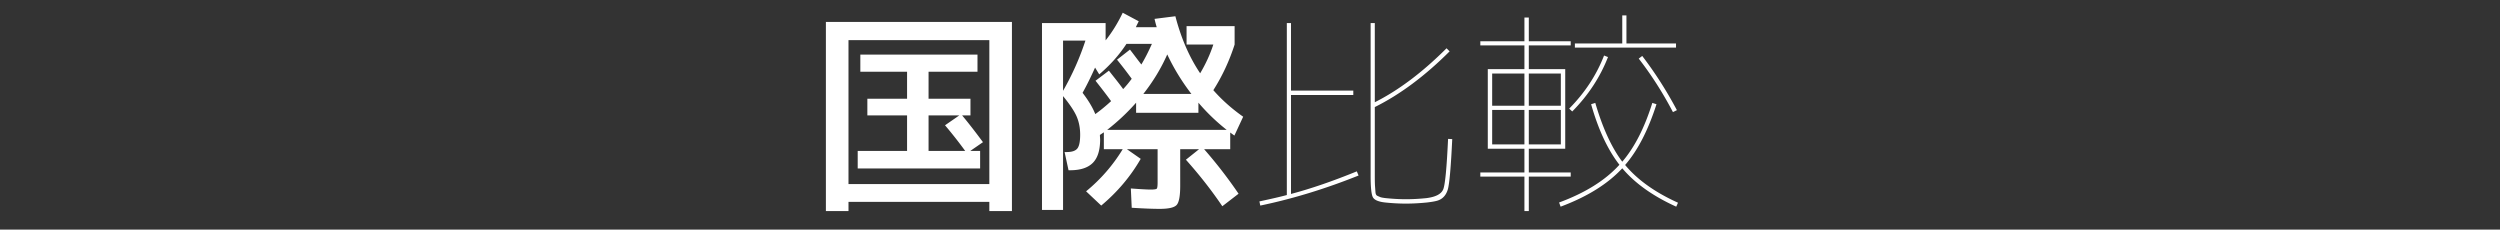 <svg data-name="レイヤー 2" xmlns="http://www.w3.org/2000/svg" viewBox="0 0 980 90"><rect x="0" y="0" width="980" height="90" fill="#333333" stroke="none"/><path d="M634.812 64.589c-5.504 6.078-13.388 11.008-23.65 14.792l.602 1.634c10.434-3.9 18.49-8.914 24.166-15.05 4.988 5.906 12.04 10.922 21.156 15.05l.688-1.548c-9.002-4.07-15.91-9-20.726-14.792 4.93-5.676 9.03-13.616 12.298-23.822l-1.634-.516c-3.04 9.748-6.966 17.43-11.782 23.048-4.186-5.56-7.712-13.244-10.578-23.048l-1.634.516c2.808 9.92 6.506 17.832 11.094 23.736m20.984-20.64 1.548-.774c-4.014-7.568-8.544-14.648-13.588-21.242l-1.376 1.032c4.988 6.422 9.46 13.416 13.416 20.984m-39.474-.258c6.248-6.306 10.922-13.416 14.018-21.328l-1.548-.602c-2.982 7.684-7.54 14.62-13.674 20.812l1.204 1.118Zm21.242-37.668h-1.634v11.008h-18.576v1.634H657v-1.634h-19.436V6.023Zm-52.632 37.066h12.642v13.502h-12.642V43.089Zm12.642 15.222v9.288h-17.286v1.634h17.286v13.502h1.72V69.233h16.426v-1.634h-16.426v-9.288h14.276V27.093h-14.276v-9.288h16.426v-1.634h-16.426V6.883h-1.72v9.288h-17.286v1.634h17.286v9.288h-14.362v31.218h14.362Zm1.72-29.498h12.556v12.642h-12.556V28.813Zm-14.362 0h12.642v12.642h-12.642V28.813Zm26.918 27.778h-12.556V43.089h12.556v13.502Zm-74.562 12.212c0 4.53.286 7.353.86 8.471.572 1.118 2.206 1.819 4.902 2.107 2.752.286 5.446.43 8.084.43 2.58 0 5.302-.144 8.17-.43 2.006-.23 3.44-.488 4.3-.774 1.948-.632 3.268-2.094 3.956-4.386.63-2.236 1.204-8.8 1.72-19.694l-1.634-.086c-.516 11.18-1.133 17.731-1.849 19.651-.718 1.92-2.939 3.109-6.665 3.569-2.752.286-5.418.43-7.998.43-2.524 0-5.16-.144-7.912-.43-1.032-.116-1.735-.245-2.107-.387a19.417 19.417 0 0 1-1.204-.516c-.43-.202-.675-.688-.731-1.462a449.34 449.34 0 0 1-.172-2.365c-.058-.802-.086-2.178-.086-4.128V41.971c9.918-4.93 19.694-12.212 29.326-21.844l-1.204-1.204c-9.404 9.404-18.778 16.456-28.122 21.156V9.033h-1.634v59.77ZM506.07 35.521V9.033h-1.634v67.424c-2.352.63-5.934 1.462-10.75 2.494l.344 1.634c12.67-2.638 25.512-6.564 38.528-11.782l-.688-1.634c-9.404 3.842-18.004 6.794-25.8 8.858V37.241h24.424v-1.72H506.07Zm-62.78 38.356.344 7.568c4.528.286 8.198.43 11.008.43 3.496 0 5.704-.516 6.622-1.548.916-1.032 1.376-3.526 1.376-7.482V58.483h7.396l-5.16 4.128c5.332 5.964 10.09 12.04 14.276 18.232l6.364-4.902a179.976 179.976 0 0 0-13.502-17.458h10.234v-6.536c.228.172.774.574 1.634 1.204l3.44-7.396c-4.472-3.152-8.372-6.622-11.696-10.406 3.496-5.504 6.278-11.466 8.342-17.888v-7.224h-18.834v7.224h10.492c-1.262 3.842-2.982 7.598-5.16 11.266-4.244-6.306-7.482-13.76-9.718-22.36l-8.17 1.032c.286 1.262.572 2.352.86 3.268h-8.17c.114-.286.301-.688.559-1.204l.559-1.118-6.278-3.354c-1.95 4.072-4.186 7.684-6.708 10.836V9.033h-24.94v73.272h8.256V37.671c2.636 3.212 4.414 5.878 5.332 7.998.916 2.122 1.376 4.502 1.376 7.138 0 2.696-.374 4.502-1.118 5.418-.746.918-2.122 1.376-4.128 1.376h-.86l1.548 7.138h.602c4.012 0 6.979-.959 8.901-2.881 1.92-1.92 2.881-4.973 2.881-9.159 0-.172-.015-.458-.043-.86-.03-.4-.043-.716-.043-.946l1.548-1.032v6.622h7.396a64.8 64.8 0 0 1-14.362 16.512l5.934 5.59c6.364-5.332 11.524-11.438 15.48-18.318l-5.418-3.784h12.04v13.072c0 1.376-.116 2.18-.344 2.408-.23.23-1.032.344-2.408.344-1.262 0-3.842-.142-7.74-.43m-7.74-34.228c-2.122 1.95-4.186 3.642-6.192 5.074-1.032-2.58-2.696-5.36-4.988-8.342 1.548-2.752 3.182-6.048 4.902-9.89l1.634 2.666c4.3-3.668 7.854-7.654 10.664-11.954h9.976c-1.32 2.982-2.696 5.676-4.128 8.084a206.217 206.217 0 0 1-2.537-3.311 221.705 221.705 0 0 0-1.935-2.537l-5.074 3.956a176.076 176.076 0 0 1 5.762 7.482c-1.148 1.548-2.266 2.896-3.354 4.042-.688-.974-1.75-2.365-3.182-4.171a287.238 287.238 0 0 1-2.408-3.053l-5.246 3.956c2.808 3.556 4.844 6.222 6.106 7.998m12.642-2.838c3.84-4.872 6.966-10.032 9.374-15.48 2.522 5.39 5.676 10.55 9.46 15.48h-18.834Zm32.68 14.104h-46.87c4.184-3.268 7.968-6.822 11.352-10.664v3.956h24.424v-3.956a77.894 77.894 0 0 0 11.094 10.664m-64.156-15.308V15.913h8.772a105.836 105.836 0 0 1-8.772 19.694m-84.108-19.866h55.212v56.416h-55.212V15.741Zm55.212 63.382v3.612h8.858V8.603H323.75v74.132h8.858v-3.612h55.212Zm-2.494-23.392c-3.096-4.184-5.82-7.682-8.17-10.492h3.268v-6.536h-16.426V28.125h19.178v-6.708h-45.924v6.708h18.318v10.578h-15.566v6.536h15.566v13.932h-19.35v6.88h47.988v-6.88h-3.87l4.988-3.44Zm-14.878-6.622a172.043 172.043 0 0 1 7.912 10.062h-14.362V45.239h12.04l-5.59 3.87Z" style="fill:#fff;stroke-width:0"/><path style="stroke-width:0;fill:none" d="M323.75 4.991h334.024v77.744H323.75z"/></svg>